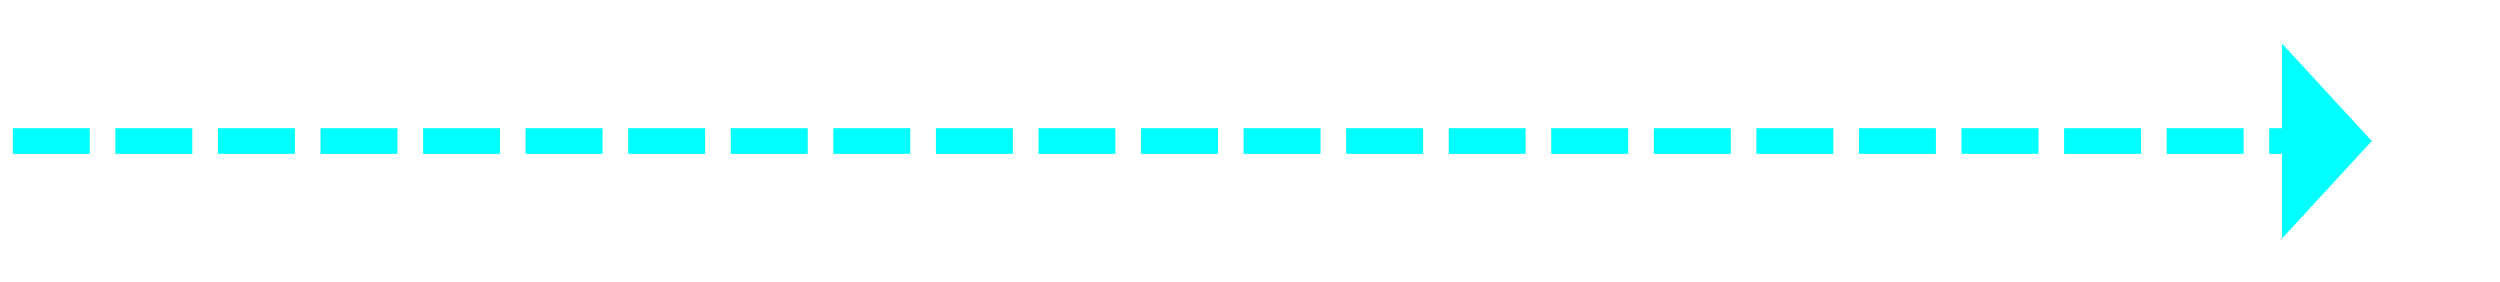 ﻿<?xml version="1.0" encoding="utf-8"?>
<svg version="1.1" xmlns:xlink="http://www.w3.org/1999/xlink" width="195px" height="22px" xmlns="http://www.w3.org/2000/svg">
  <g transform="matrix(1 0 0 1 -510 -7482 )">
    <path d="M 688 7500.6  L 695 7493  L 688 7485.4  L 688 7500.6  Z " fill-rule="nonzero" fill="#00ffff" stroke="none" />
    <path d="M 511 7493  L 689 7493  " stroke-width="2" stroke-dasharray="6,2" stroke="#00ffff" fill="none" />
  </g>
</svg>
